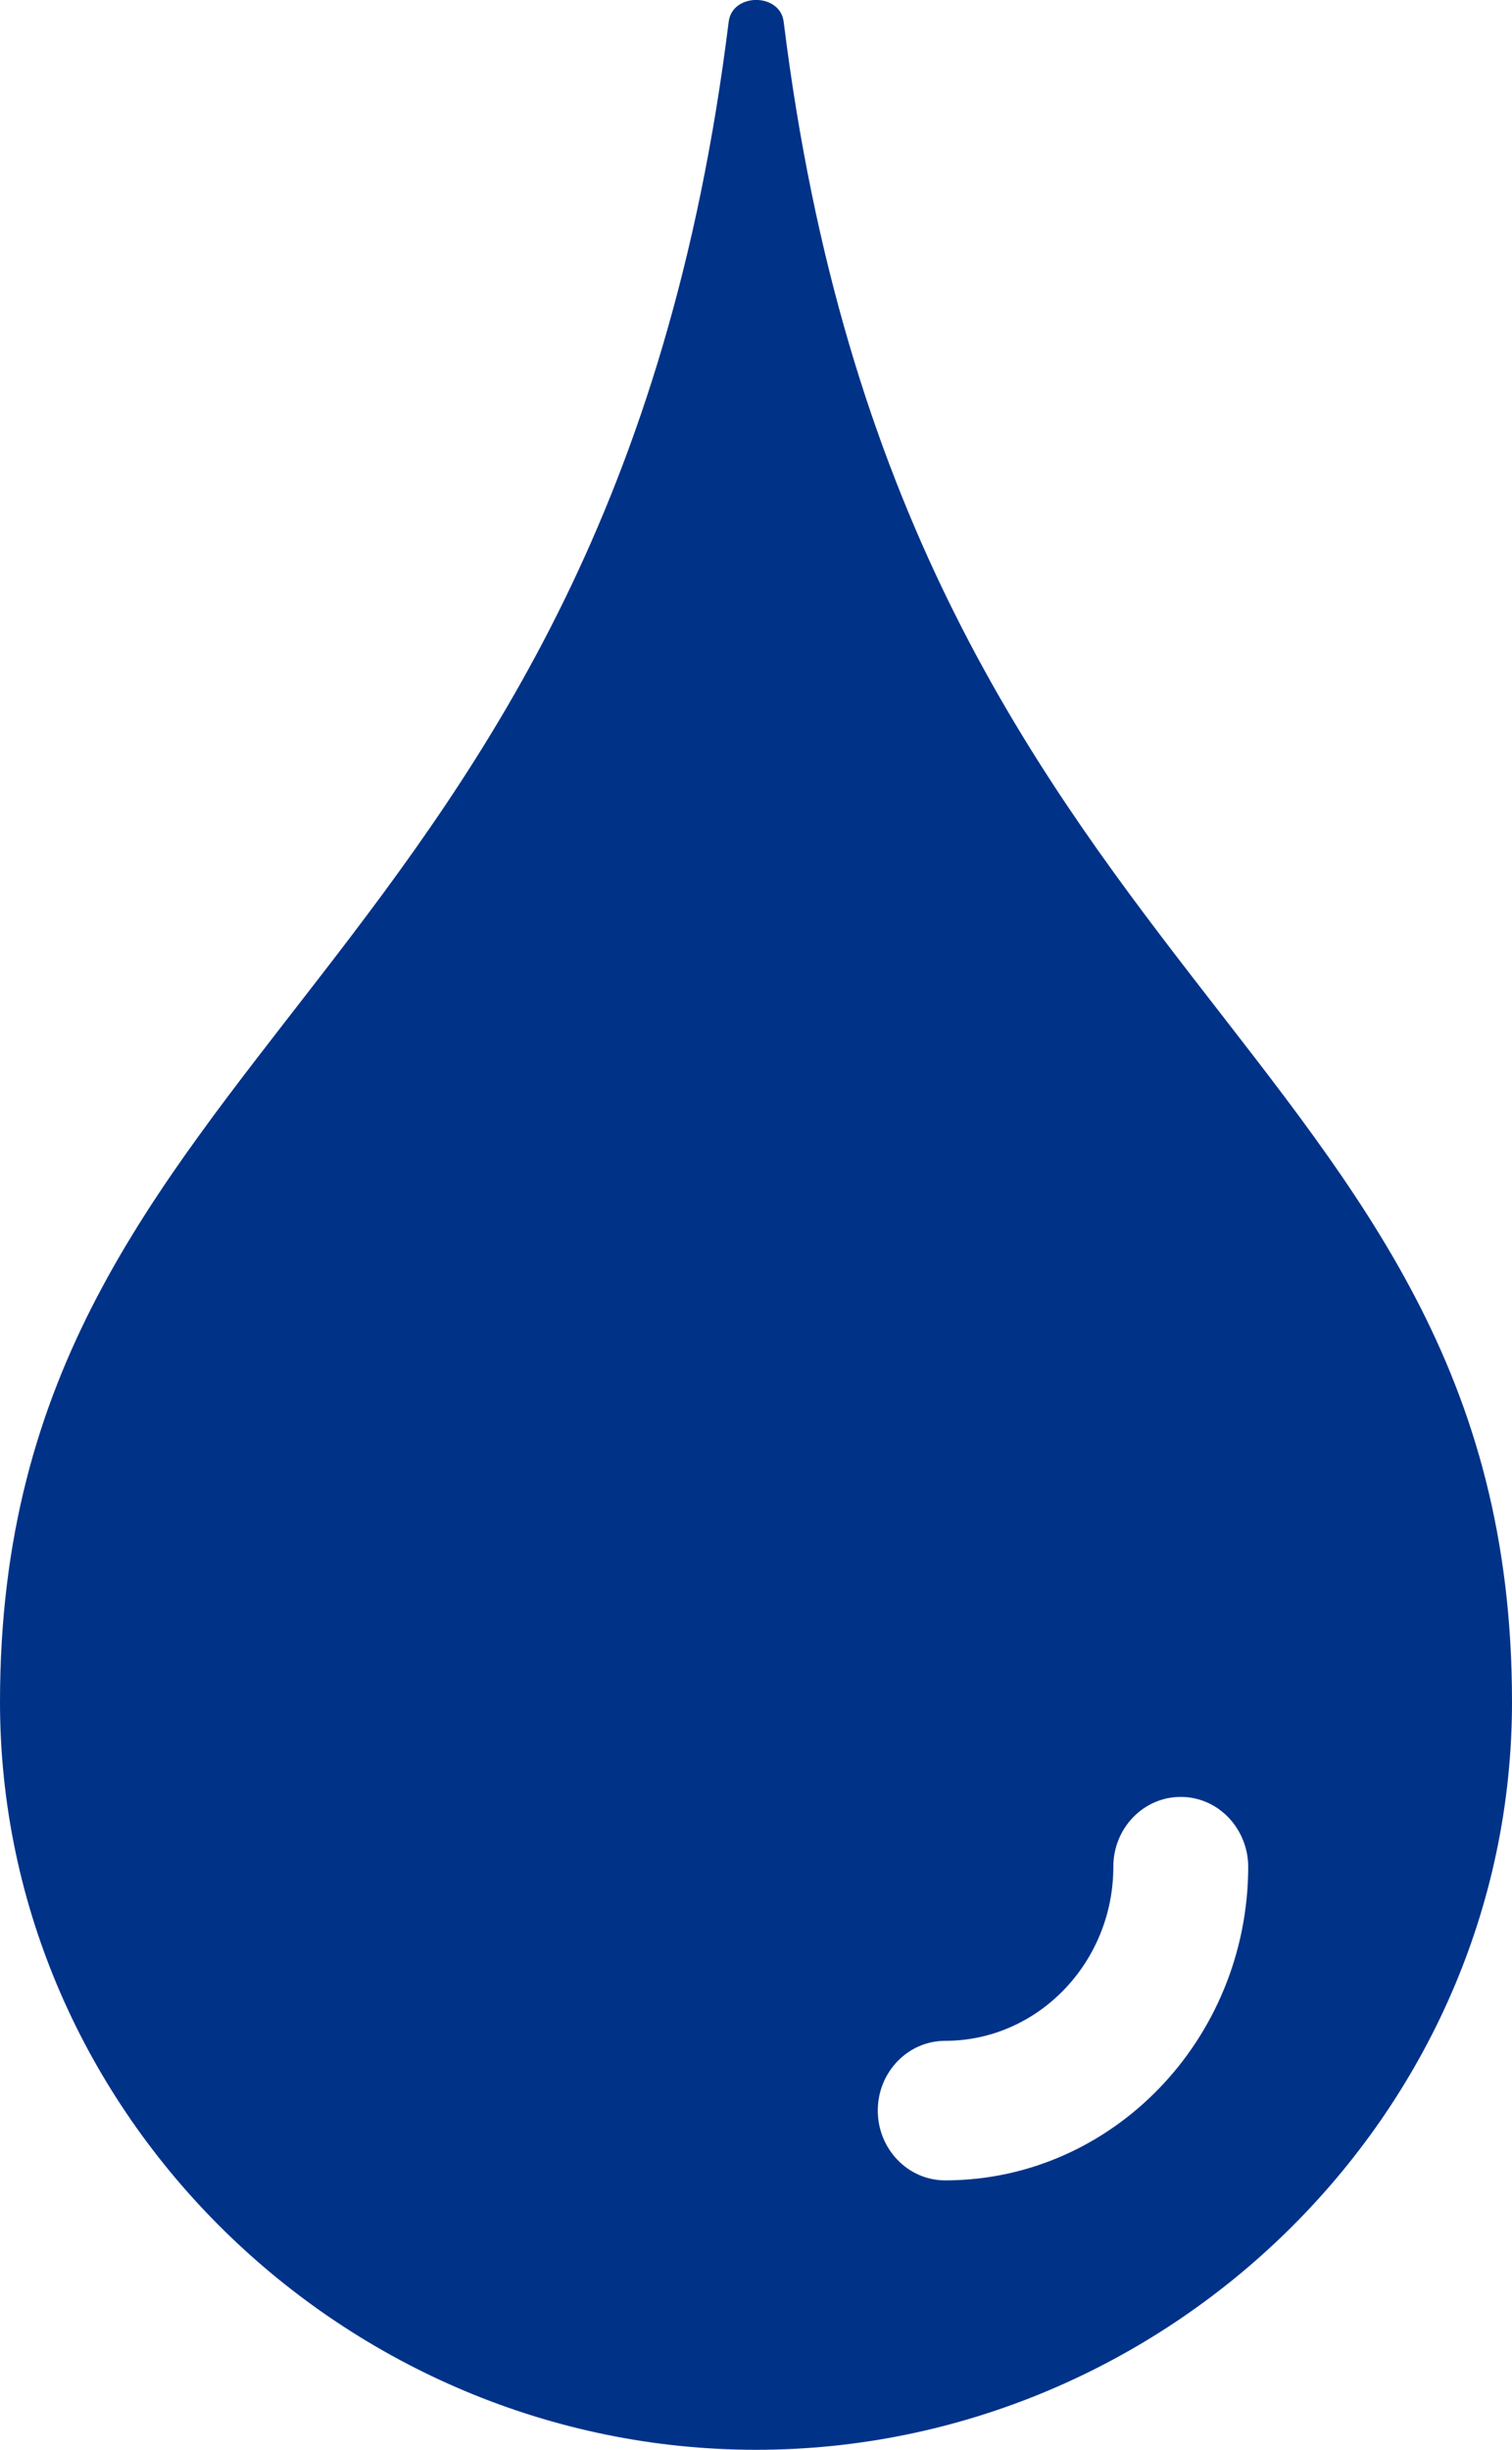 <svg xmlns="http://www.w3.org/2000/svg" xmlns:xlink="http://www.w3.org/1999/xlink" fill="none" version="1.1" width="8.306" height="13.448" viewBox="0 0 8.306 13.448"><g><path d="M4.305,0.119C4.285,-0.04,4.023,-0.04,4.003,0.119C3.343,5.441,2.84217e-14,5.717,2.84217e-14,9.343C2.84217e-14,11.61,1.901,13.448,4.154,13.448C6.405,13.448,8.306,11.61,8.306,9.343C8.307,5.717,4.964,5.441,4.305,0.119C4.305,0.119,4.305,0.119,4.305,0.119ZM5.192,11.969C4.988,11.969,4.822,11.797,4.822,11.586C4.822,11.374,4.988,11.203,5.192,11.203C5.701,11.203,6.116,10.774,6.116,10.247C6.116,10.035,6.282,9.864,6.486,9.864C6.639,9.864,6.771,9.96,6.827,10.098C6.846,10.143,6.857,10.195,6.857,10.248C6.855,11.196,6.109,11.969,5.192,11.969C5.192,11.969,5.192,11.969,5.192,11.969Z" fill="#003288" fill-opacity="1"/></g></svg>